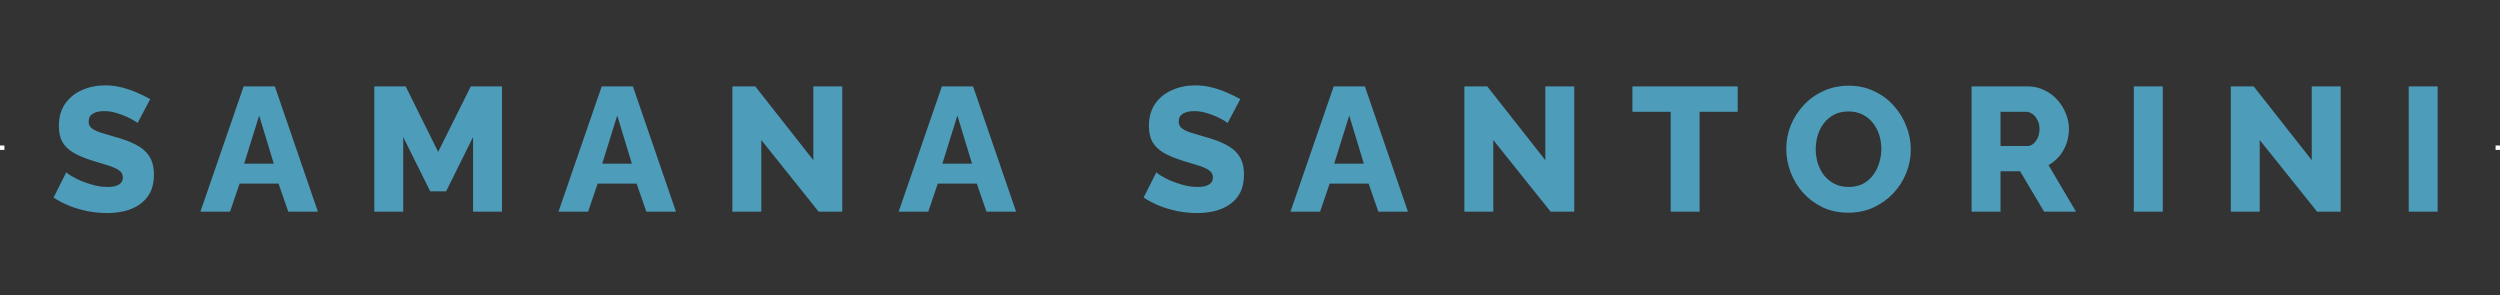 <svg width="567" height="67" viewBox="0 0 567 67" fill="none" xmlns="http://www.w3.org/2000/svg">
<rect x="0" y="0" width="567" height="67" fill="#333333" stroke="none"/>
<rect y="33" width="1" height="1" fill="white"/>
<path d="M31.19 27.92C31.11 27.787 30.83 27.587 30.35 27.32C29.87 27.027 29.27 26.72 28.55 26.4C27.83 26.08 27.043 25.8 26.19 25.56C25.336 25.32 24.483 25.2 23.63 25.2C22.51 25.2 21.643 25.4 21.03 25.8C20.416 26.173 20.11 26.76 20.11 27.56C20.11 28.2 20.336 28.707 20.79 29.08C21.27 29.453 21.95 29.787 22.83 30.08C23.71 30.347 24.79 30.667 26.07 31.04C27.883 31.52 29.456 32.107 30.79 32.8C32.123 33.467 33.136 34.333 33.83 35.4C34.55 36.467 34.91 37.88 34.91 39.64C34.91 41.24 34.616 42.6 34.03 43.72C33.443 44.813 32.643 45.707 31.63 46.4C30.643 47.067 29.51 47.56 28.23 47.88C26.95 48.173 25.63 48.32 24.27 48.32C22.883 48.32 21.456 48.187 19.99 47.92C18.55 47.627 17.163 47.227 15.83 46.72C14.496 46.187 13.27 45.547 12.15 44.8L15.03 39.08C15.136 39.213 15.483 39.467 16.07 39.84C16.656 40.187 17.376 40.56 18.23 40.96C19.11 41.333 20.083 41.667 21.15 41.96C22.216 42.253 23.296 42.4 24.39 42.4C25.563 42.4 26.43 42.213 26.99 41.84C27.576 41.467 27.87 40.947 27.87 40.28C27.87 39.56 27.563 39 26.95 38.6C26.363 38.2 25.55 37.84 24.51 37.52C23.496 37.2 22.323 36.84 20.99 36.44C19.256 35.907 17.816 35.307 16.67 34.64C15.55 33.973 14.71 33.16 14.15 32.2C13.616 31.24 13.35 30.04 13.35 28.6C13.35 26.6 13.816 24.92 14.75 23.56C15.71 22.173 16.99 21.133 18.59 20.44C20.19 19.72 21.936 19.36 23.83 19.36C25.163 19.36 26.443 19.52 27.67 19.84C28.923 20.16 30.083 20.56 31.15 21.04C32.243 21.52 33.216 22 34.07 22.48L31.19 27.92ZM55.255 19.6H62.335L72.095 48H65.375L63.175 41.64H54.335L52.175 48H45.455L55.255 19.6ZM62.095 37.12L58.775 26.2L55.375 37.12H62.095ZM107.292 48V31.08L101.172 43.4H97.572L91.452 31.08V48H84.892V19.6H92.012L99.372 34.44L106.772 19.6H113.852V48H107.292ZM136.466 19.6H143.546L153.306 48H146.586L144.386 41.64H135.546L133.386 48H126.666L136.466 19.6ZM143.306 37.12L139.986 26.2L136.586 37.12H143.306ZM172.663 31.76V48H166.103V19.6H171.303L184.463 36.32V19.6H191.023V48H185.663L172.663 31.76ZM213.614 19.6H220.694L230.454 48H223.734L221.534 41.64H212.694L210.534 48H203.814L213.614 19.6ZM220.454 37.12L217.134 26.2L213.734 37.12H220.454ZM278.416 27.92C278.336 27.787 278.056 27.587 277.576 27.32C277.096 27.027 276.496 26.72 275.776 26.4C275.056 26.08 274.27 25.8 273.416 25.56C272.563 25.32 271.71 25.2 270.856 25.2C269.736 25.2 268.87 25.4 268.256 25.8C267.643 26.173 267.336 26.76 267.336 27.56C267.336 28.2 267.563 28.707 268.016 29.08C268.496 29.453 269.176 29.787 270.056 30.08C270.936 30.347 272.016 30.667 273.296 31.04C275.11 31.52 276.683 32.107 278.016 32.8C279.35 33.467 280.363 34.333 281.056 35.4C281.776 36.467 282.136 37.88 282.136 39.64C282.136 41.24 281.843 42.6 281.256 43.72C280.67 44.813 279.87 45.707 278.856 46.4C277.87 47.067 276.736 47.56 275.456 47.88C274.176 48.173 272.856 48.32 271.496 48.32C270.11 48.32 268.683 48.187 267.216 47.92C265.776 47.627 264.39 47.227 263.056 46.72C261.723 46.187 260.496 45.547 259.376 44.8L262.256 39.08C262.363 39.213 262.71 39.467 263.296 39.84C263.883 40.187 264.603 40.56 265.456 40.96C266.336 41.333 267.31 41.667 268.376 41.96C269.443 42.253 270.523 42.4 271.616 42.4C272.79 42.4 273.656 42.213 274.216 41.84C274.803 41.467 275.096 40.947 275.096 40.28C275.096 39.56 274.79 39 274.176 38.6C273.59 38.2 272.776 37.84 271.736 37.52C270.723 37.2 269.55 36.84 268.216 36.44C266.483 35.907 265.043 35.307 263.896 34.64C262.776 33.973 261.936 33.16 261.376 32.2C260.843 31.24 260.576 30.04 260.576 28.6C260.576 26.6 261.043 24.92 261.976 23.56C262.936 22.173 264.216 21.133 265.816 20.44C267.416 19.72 269.163 19.36 271.056 19.36C272.39 19.36 273.67 19.52 274.896 19.84C276.15 20.16 277.31 20.56 278.376 21.04C279.47 21.52 280.443 22 281.296 22.48L278.416 27.92ZM302.482 19.6H309.562L319.322 48H312.602L310.402 41.64H301.562L299.402 48H292.682L302.482 19.6ZM309.322 37.12L306.002 26.2L302.602 37.12H309.322ZM338.678 31.76V48H332.118V19.6H337.318L350.478 36.32V19.6H357.038V48H351.678L338.678 31.76ZM394.11 25.36H385.47V48H378.91V25.36H370.23V19.6H394.11V25.36ZM419.207 48.24C417.074 48.24 415.14 47.84 413.407 47.04C411.7 46.213 410.22 45.12 408.967 43.76C407.74 42.373 406.794 40.827 406.127 39.12C405.46 37.387 405.127 35.6 405.127 33.76C405.127 31.867 405.474 30.067 406.167 28.36C406.887 26.653 407.874 25.133 409.127 23.8C410.407 22.44 411.914 21.373 413.647 20.6C415.38 19.827 417.274 19.44 419.327 19.44C421.434 19.44 423.34 19.853 425.047 20.68C426.78 21.48 428.26 22.573 429.487 23.96C430.74 25.347 431.7 26.907 432.367 28.64C433.034 30.347 433.367 32.093 433.367 33.88C433.367 35.773 433.02 37.573 432.327 39.28C431.634 40.987 430.647 42.52 429.367 43.88C428.087 45.213 426.58 46.28 424.847 47.08C423.14 47.853 421.26 48.24 419.207 48.24ZM411.807 33.84C411.807 34.933 411.967 36 412.287 37.04C412.607 38.053 413.074 38.96 413.687 39.76C414.327 40.56 415.114 41.2 416.047 41.68C416.98 42.16 418.047 42.4 419.247 42.4C420.5 42.4 421.594 42.16 422.527 41.68C423.46 41.173 424.234 40.507 424.847 39.68C425.46 38.853 425.914 37.933 426.207 36.92C426.527 35.88 426.687 34.827 426.687 33.76C426.687 32.667 426.527 31.613 426.207 30.6C425.887 29.587 425.407 28.68 424.767 27.88C424.127 27.053 423.34 26.413 422.407 25.96C421.474 25.507 420.42 25.28 419.247 25.28C417.994 25.28 416.9 25.52 415.967 26C415.06 26.48 414.287 27.133 413.647 27.96C413.034 28.76 412.567 29.68 412.247 30.72C411.954 31.733 411.807 32.773 411.807 33.84ZM447.158 48V19.6H459.958C461.291 19.6 462.518 19.88 463.638 20.44C464.784 20.973 465.771 21.707 466.598 22.64C467.424 23.547 468.064 24.573 468.518 25.72C468.998 26.867 469.238 28.027 469.238 29.2C469.238 30.373 469.051 31.493 468.678 32.56C468.304 33.6 467.771 34.547 467.078 35.4C466.384 36.227 465.558 36.907 464.598 37.44L470.838 48H463.598L458.158 38.84H453.718V48H447.158ZM453.718 33.12H459.718C460.251 33.12 460.718 32.96 461.118 32.64C461.544 32.293 461.891 31.827 462.158 31.24C462.424 30.653 462.558 29.973 462.558 29.2C462.558 28.427 462.398 27.76 462.078 27.2C461.784 26.613 461.411 26.16 460.958 25.84C460.504 25.52 460.024 25.36 459.518 25.36H453.718V33.12ZM483.954 48V19.6H490.514V48H483.954ZM512.507 31.76V48H505.947V19.6H511.147L524.307 36.32V19.6H530.867V48H525.507L512.507 31.76ZM546.298 48V19.6H552.858V48H546.298Z" fill="#4D9CB9"/>
<rect x="566" y="33" width="1" height="1" fill="white"/>
</svg>
